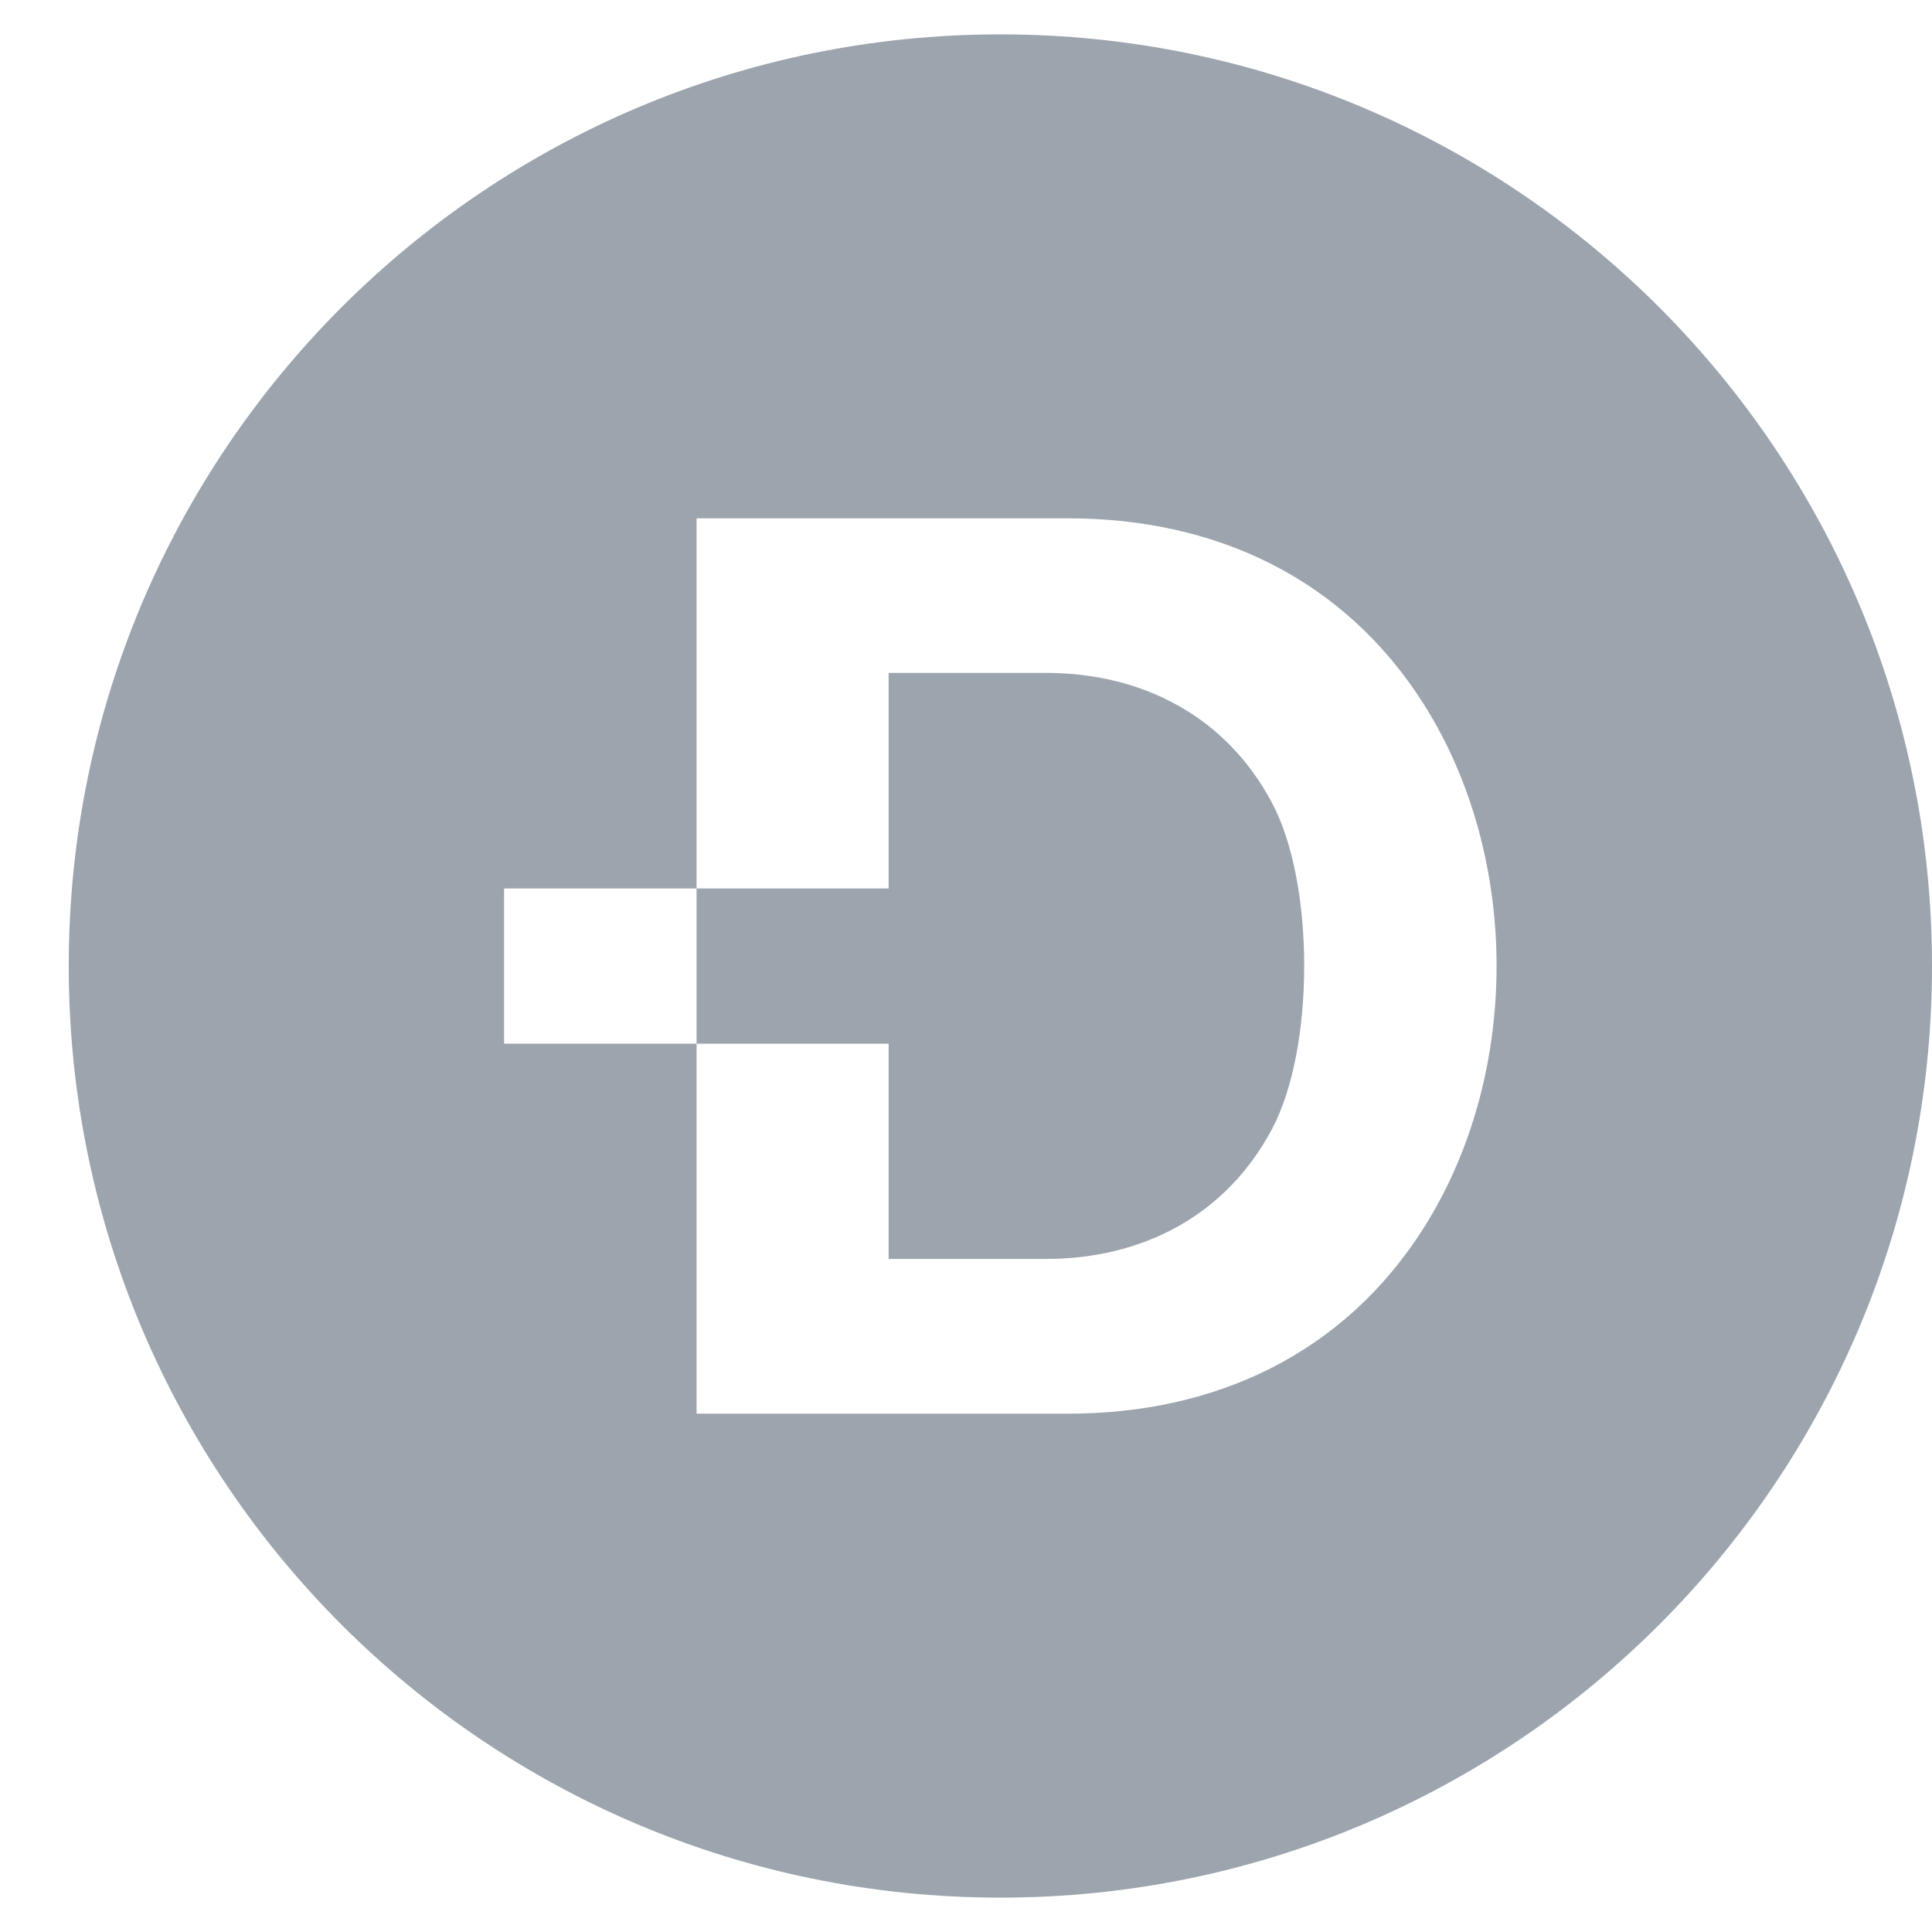 <svg width="24" height="24" viewBox="0 0 24 24" fill="none" xmlns="http://www.w3.org/2000/svg">
<path d="M12.427 0.427C18.818 0.427 24 5.608 24 12C24 18.391 18.818 23.573 12.427 23.573C6.035 23.573 0.854 18.392 0.854 12C0.854 5.608 6.035 0.427 12.427 0.427ZM8.653 6.439V11.037H6.262V12.965H8.653V17.561H13.273C15.094 17.561 16.695 16.821 17.689 15.249C18.296 14.288 18.591 13.136 18.591 12C18.591 10.864 18.296 9.712 17.689 8.751C16.695 7.179 15.094 6.439 13.273 6.439H8.653ZM12.992 8.359C14.187 8.359 15.23 8.895 15.802 9.975C16.069 10.478 16.201 11.234 16.201 12C16.201 12.766 16.068 13.521 15.802 14.024C15.23 15.103 14.187 15.639 12.992 15.639H11.039V12.965H8.653V11.037H11.039V8.359H12.992Z" fill="#9CA4AE"/>
</svg>
